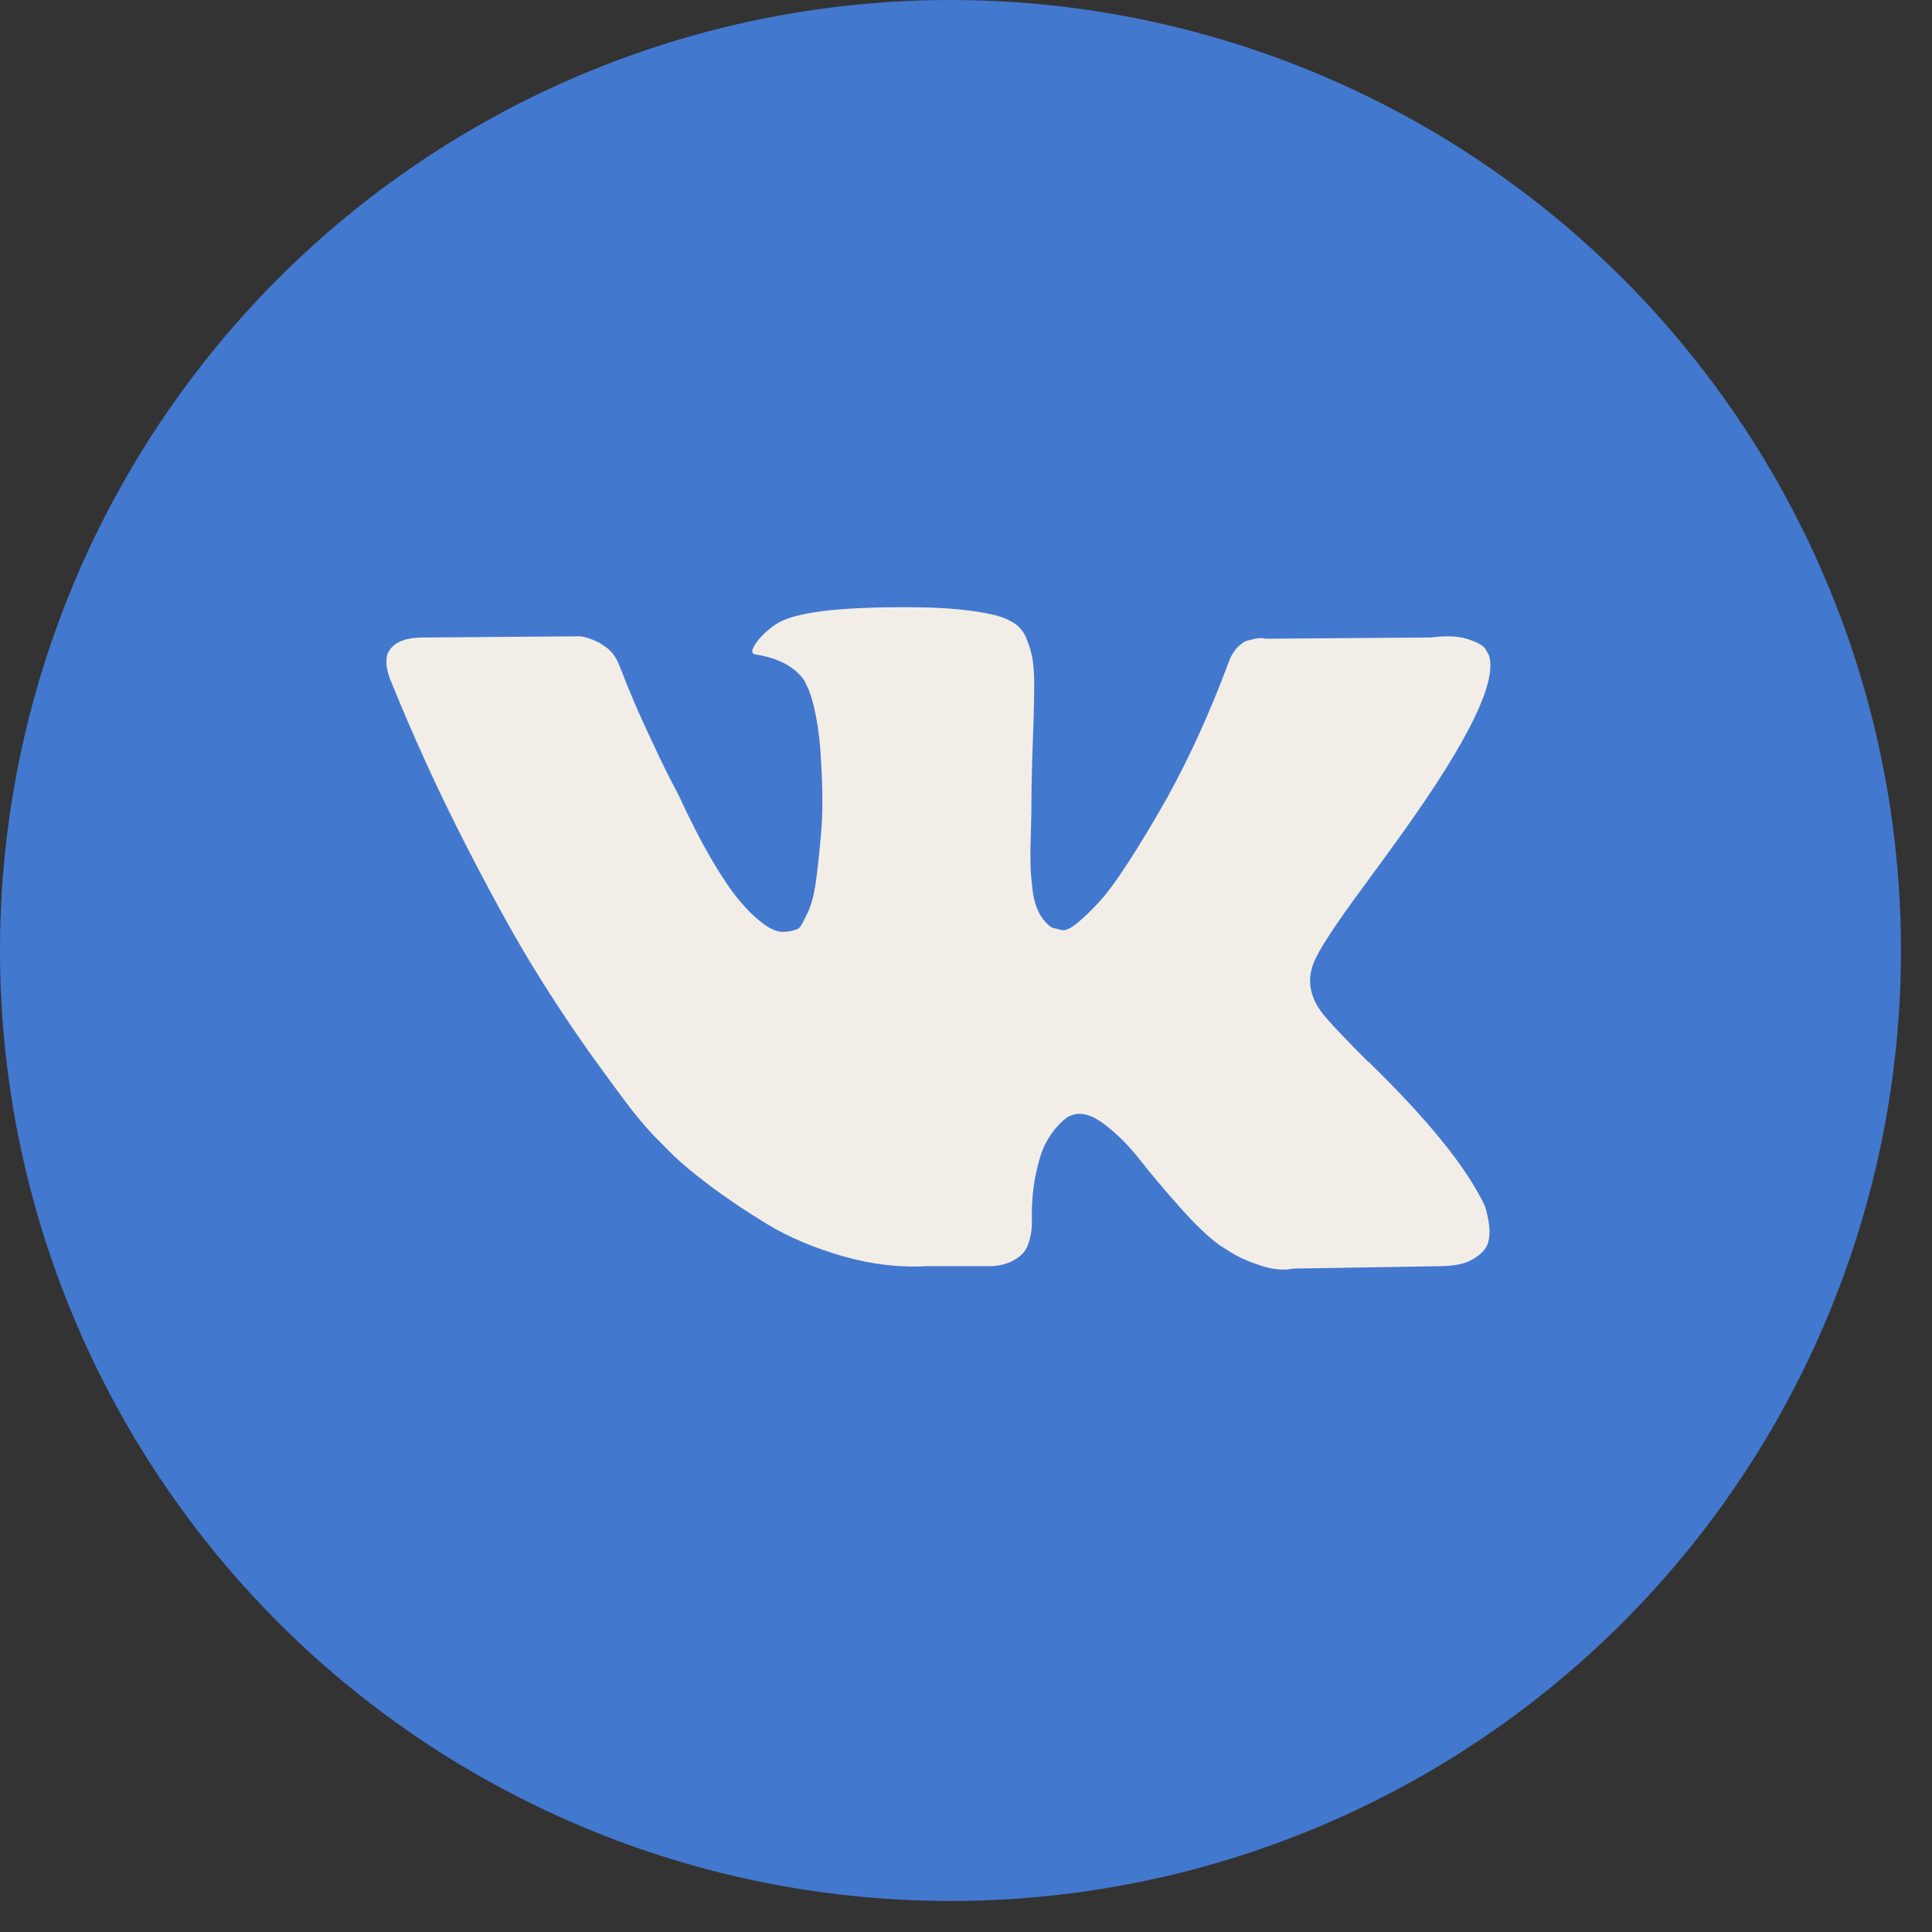 <?xml version="1.0" encoding="UTF-8"?> <svg xmlns="http://www.w3.org/2000/svg" width="35" height="35" viewBox="0 0 35 35" fill="none"><rect x="0" y="0" width="35" height="35" fill="#333333" stroke="none"/><circle cx="17.219" cy="17.219" r="17.219" fill="#4378CF"></circle><path d="M26.894 21.837C26.87 21.782 26.847 21.737 26.826 21.7C26.479 21.043 25.816 20.236 24.837 19.28L24.817 19.258L24.806 19.247L24.796 19.236H24.785C24.341 18.791 24.06 18.492 23.942 18.338C23.726 18.046 23.678 17.751 23.796 17.451C23.879 17.225 24.192 16.747 24.733 16.017C25.018 15.63 25.243 15.32 25.41 15.086C26.611 13.407 27.132 12.334 26.972 11.867L26.91 11.757C26.868 11.692 26.761 11.632 26.587 11.577C26.413 11.522 26.191 11.513 25.921 11.549L22.922 11.571C22.873 11.553 22.804 11.555 22.713 11.577C22.623 11.599 22.578 11.61 22.578 11.61L22.526 11.637L22.484 11.67C22.45 11.692 22.411 11.73 22.37 11.785C22.328 11.839 22.294 11.903 22.266 11.976C21.939 12.86 21.568 13.681 21.151 14.44C20.895 14.893 20.659 15.285 20.443 15.618C20.228 15.95 20.048 16.194 19.902 16.351C19.756 16.508 19.624 16.634 19.506 16.729C19.388 16.824 19.298 16.864 19.235 16.849C19.173 16.835 19.114 16.82 19.058 16.806C18.961 16.74 18.883 16.65 18.824 16.537C18.765 16.424 18.725 16.282 18.704 16.11C18.684 15.938 18.671 15.791 18.668 15.667C18.665 15.543 18.666 15.367 18.673 15.141C18.68 14.915 18.684 14.761 18.684 14.681C18.684 14.404 18.689 14.102 18.699 13.778C18.71 13.453 18.718 13.195 18.725 13.006C18.732 12.816 18.736 12.615 18.736 12.403C18.736 12.192 18.723 12.025 18.699 11.905C18.675 11.785 18.638 11.668 18.59 11.555C18.541 11.441 18.47 11.354 18.377 11.292C18.283 11.23 18.166 11.18 18.028 11.144C17.66 11.056 17.191 11.009 16.622 11.002C15.331 10.987 14.501 11.075 14.133 11.264C13.987 11.345 13.855 11.454 13.737 11.593C13.613 11.754 13.595 11.841 13.685 11.856C14.102 11.921 14.397 12.078 14.57 12.326L14.633 12.458C14.681 12.553 14.73 12.721 14.779 12.962C14.827 13.203 14.859 13.469 14.872 13.761C14.907 14.294 14.907 14.75 14.872 15.13C14.838 15.51 14.805 15.805 14.774 16.017C14.742 16.229 14.695 16.4 14.633 16.532C14.57 16.663 14.529 16.743 14.508 16.772C14.487 16.802 14.47 16.82 14.456 16.827C14.366 16.863 14.272 16.882 14.175 16.882C14.077 16.882 13.96 16.831 13.821 16.729C13.682 16.626 13.538 16.486 13.389 16.307C13.239 16.128 13.071 15.878 12.883 15.557C12.696 15.236 12.502 14.856 12.3 14.418L12.134 14.1C12.03 13.896 11.887 13.598 11.707 13.208C11.526 12.817 11.367 12.439 11.228 12.074C11.172 11.921 11.089 11.804 10.978 11.724L10.926 11.691C10.891 11.662 10.836 11.631 10.759 11.598C10.683 11.565 10.603 11.541 10.52 11.527L7.667 11.549C7.375 11.549 7.177 11.618 7.073 11.757L7.031 11.822C7.011 11.859 7 11.917 7 11.998C7 12.078 7.021 12.177 7.063 12.293C7.479 13.323 7.932 14.316 8.421 15.272C8.911 16.228 9.336 16.999 9.697 17.582C10.058 18.167 10.426 18.718 10.801 19.236C11.176 19.754 11.424 20.087 11.545 20.233C11.667 20.379 11.762 20.488 11.832 20.561L12.092 20.824C12.259 20.999 12.503 21.209 12.826 21.453C13.149 21.698 13.507 21.939 13.899 22.177C14.291 22.414 14.747 22.607 15.268 22.757C15.789 22.906 16.296 22.966 16.788 22.938H17.986C18.229 22.916 18.413 22.835 18.538 22.697L18.579 22.642C18.607 22.598 18.633 22.53 18.657 22.439C18.682 22.348 18.694 22.247 18.694 22.138C18.687 21.824 18.709 21.541 18.761 21.29C18.813 21.038 18.872 20.848 18.939 20.72C19.005 20.593 19.079 20.485 19.162 20.397C19.246 20.31 19.305 20.257 19.34 20.238C19.374 20.22 19.402 20.208 19.423 20.2C19.589 20.142 19.785 20.198 20.011 20.37C20.237 20.542 20.448 20.753 20.646 21.005C20.844 21.257 21.082 21.54 21.36 21.854C21.637 22.168 21.88 22.401 22.089 22.555L22.297 22.686C22.436 22.774 22.616 22.854 22.838 22.927C23.06 23 23.255 23.018 23.422 22.982L26.087 22.938C26.351 22.938 26.556 22.892 26.701 22.801C26.847 22.71 26.934 22.609 26.962 22.5C26.99 22.39 26.991 22.266 26.967 22.127C26.942 21.989 26.918 21.892 26.894 21.837Z" fill="#F2EEE7"></path></svg> 